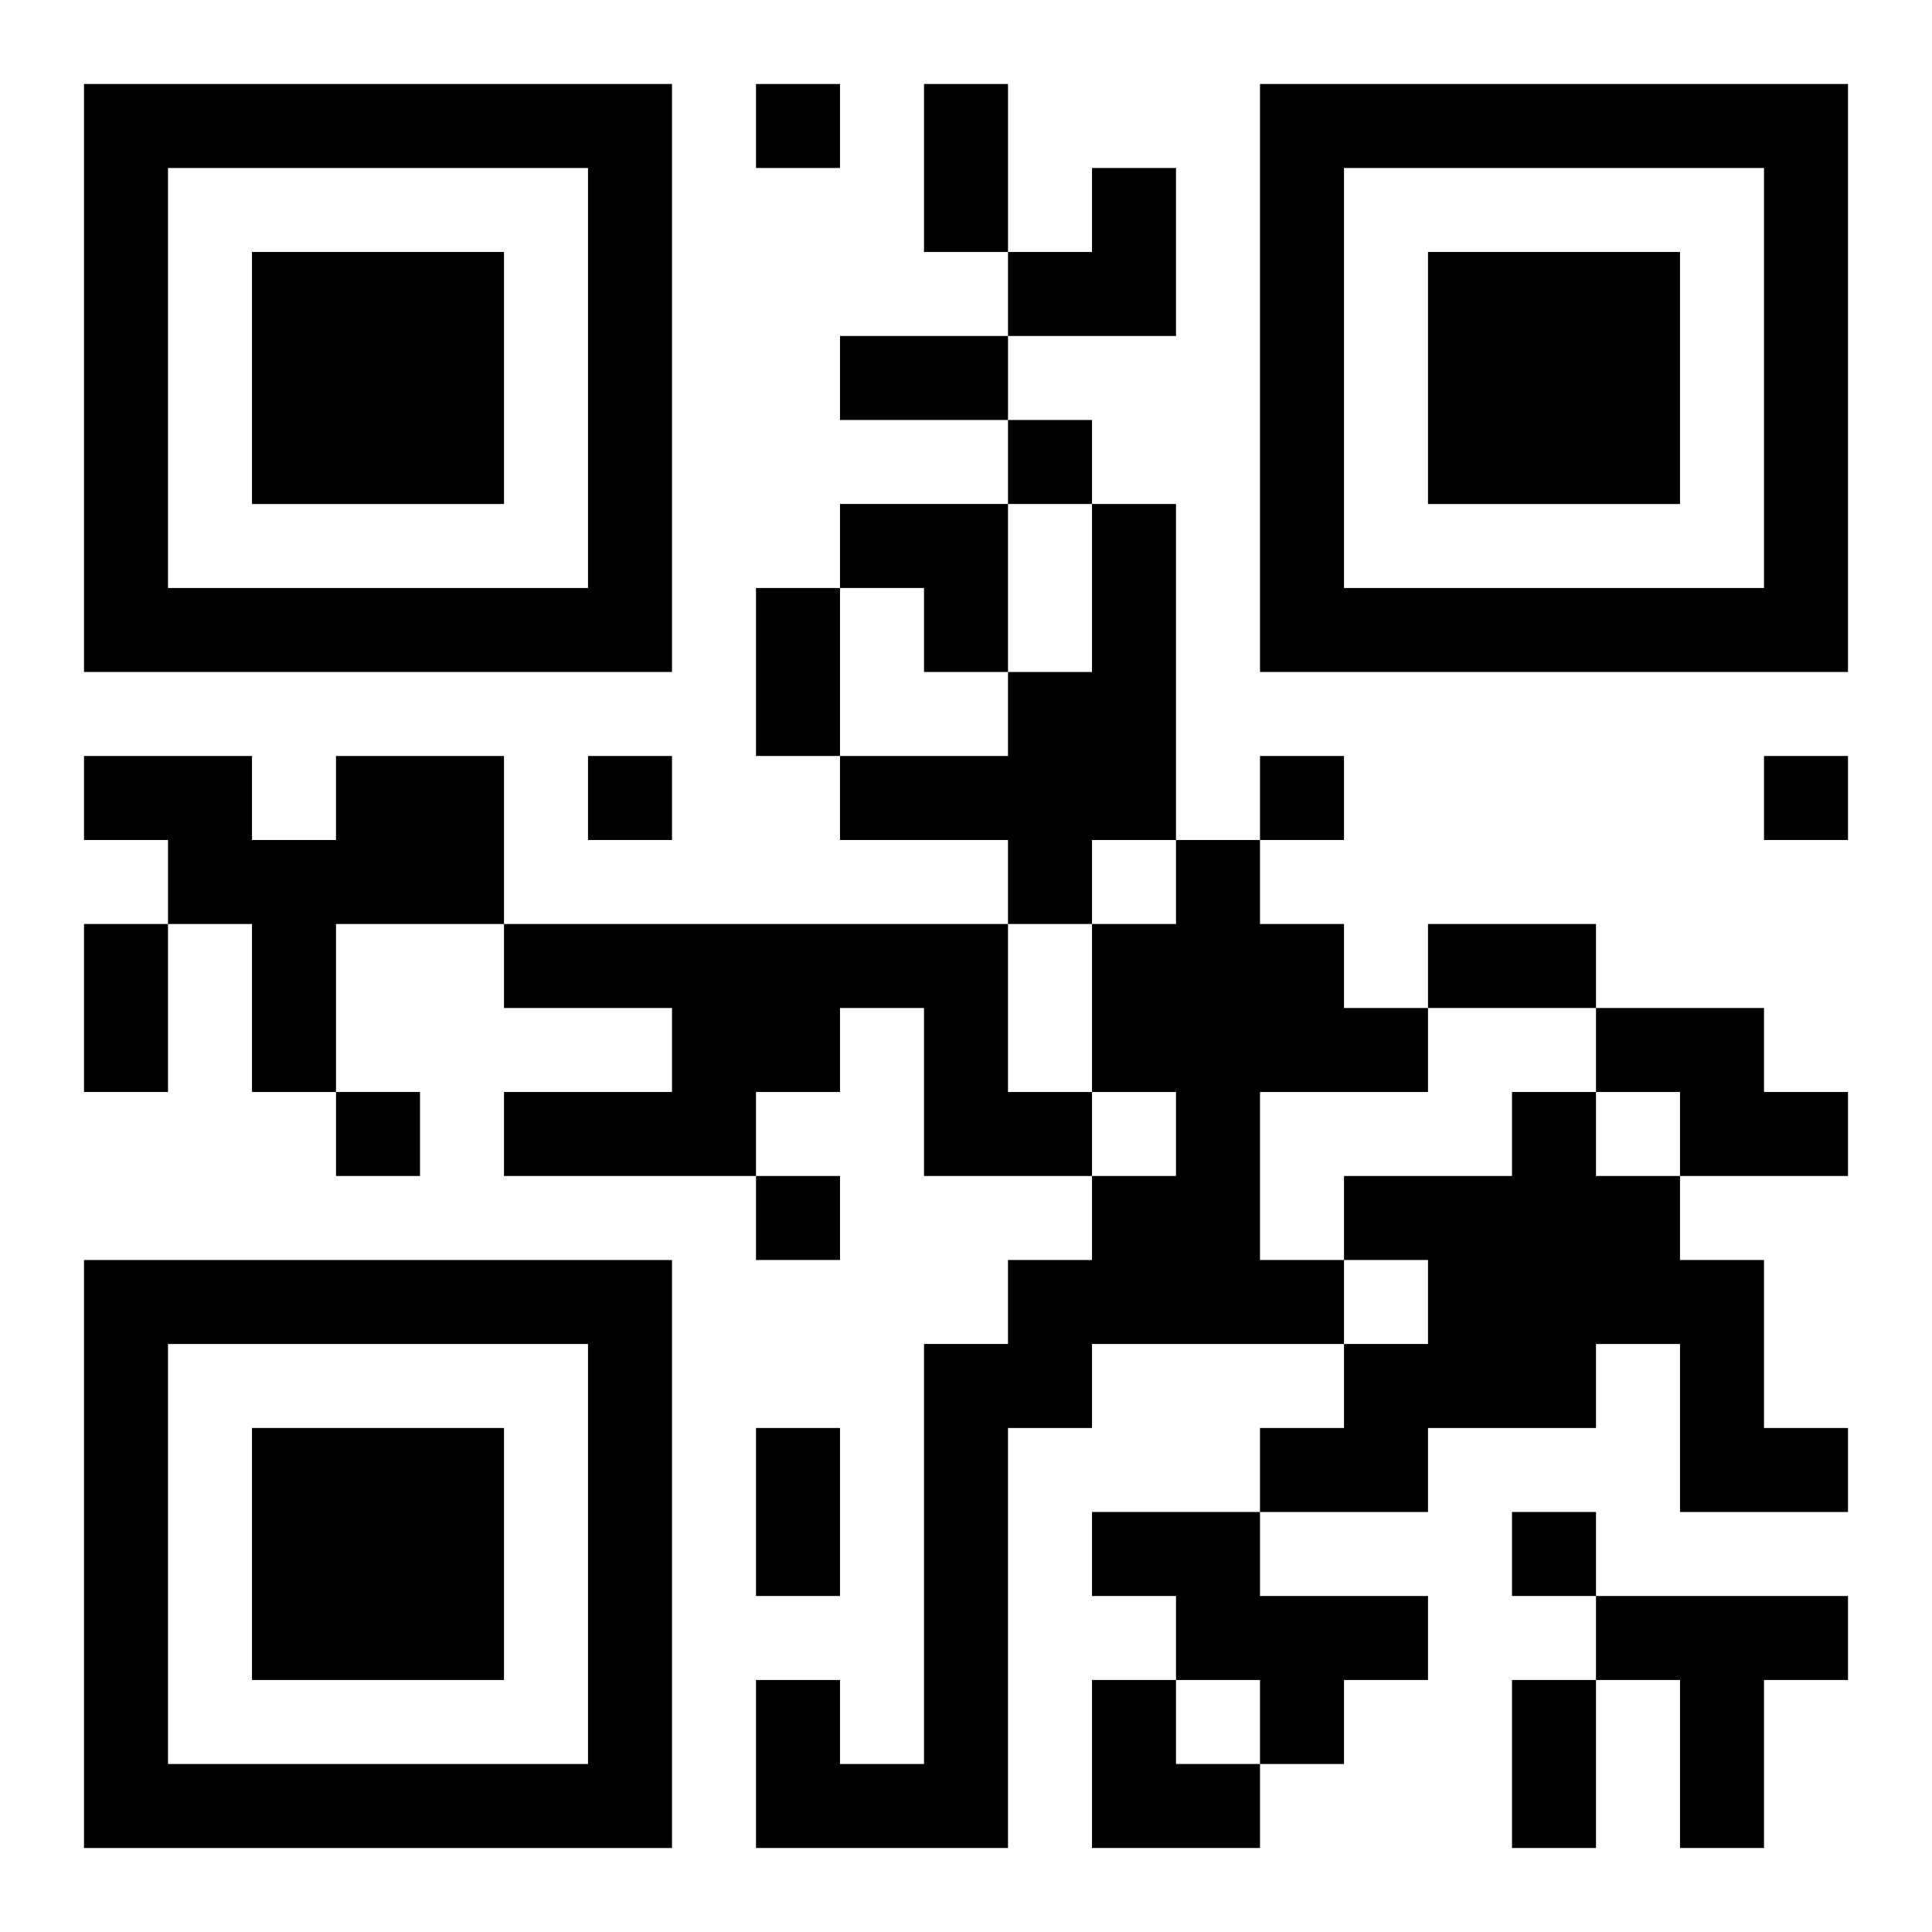 <?xml version="1.0" encoding="UTF-8"?>
<svg width="250" height="250" baseProfile="full" version="1.1" viewBox="-1 -1 23 23" xmlns="http://www.w3.org/2000/svg" xmlns:xlink="http://www.w3.org/1999/xlink"><symbol id="a"><path d="m0 7v7h7v-7h-7zm1 1h5v5h-5v-5zm1 1v3h3v-3h-3z"/></symbol><use y="-7" xlink:href="#a"/><use y="7" xlink:href="#a"/><use x="14" y="-7" xlink:href="#a"/><path d="m12 5h1v4h-1v1h-1v-1h-2v-1h2v-1h1v-2m-9 3h2v2h-2v2h-1v-2h-1v-1h-1v-1h2v1h1v-1m10 1h1v1h1v1h1v1h-2v2h1v1h-3v1h-1v5h-3v-2h1v1h1v-5h1v-1h1v-1h1v-1h-1v-2h1v-1m-8 1h6v2h1v1h-2v-2h-1v1h-1v1h-3v-1h2v-1h-2v-1m13 1h2v1h1v1h-2v-1h-1v-1m-1 1h1v1h1v1h1v2h1v1h-2v-2h-1v1h-2v1h-2v-1h1v-1h1v-1h-1v-1h2v-1m-5 5h2v1h2v1h-1v1h-1v-1h-1v-1h-1v-1m6 1h3v1h-1v2h-1v-2h-1v-1m-10-18v1h1v-1h-1m3 4v1h1v-1h-1m-5 4v1h1v-1h-1m8 0v1h1v-1h-1m6 0v1h1v-1h-1m-17 4v1h1v-1h-1m5 1v1h1v-1h-1m9 4v1h1v-1h-1m-7-17h1v2h-1v-2m-1 3h2v1h-2v-1m-1 3h1v2h-1v-2m-8 4h1v2h-1v-2m16 0h2v1h-2v-1m-8 6h1v2h-1v-2m9 3h1v2h-1v-2m-6-18m1 0h1v2h-2v-1h1zm-3 4h2v2h-1v-1h-1zm3 14h1v1h1v1h-2z"/></svg>
